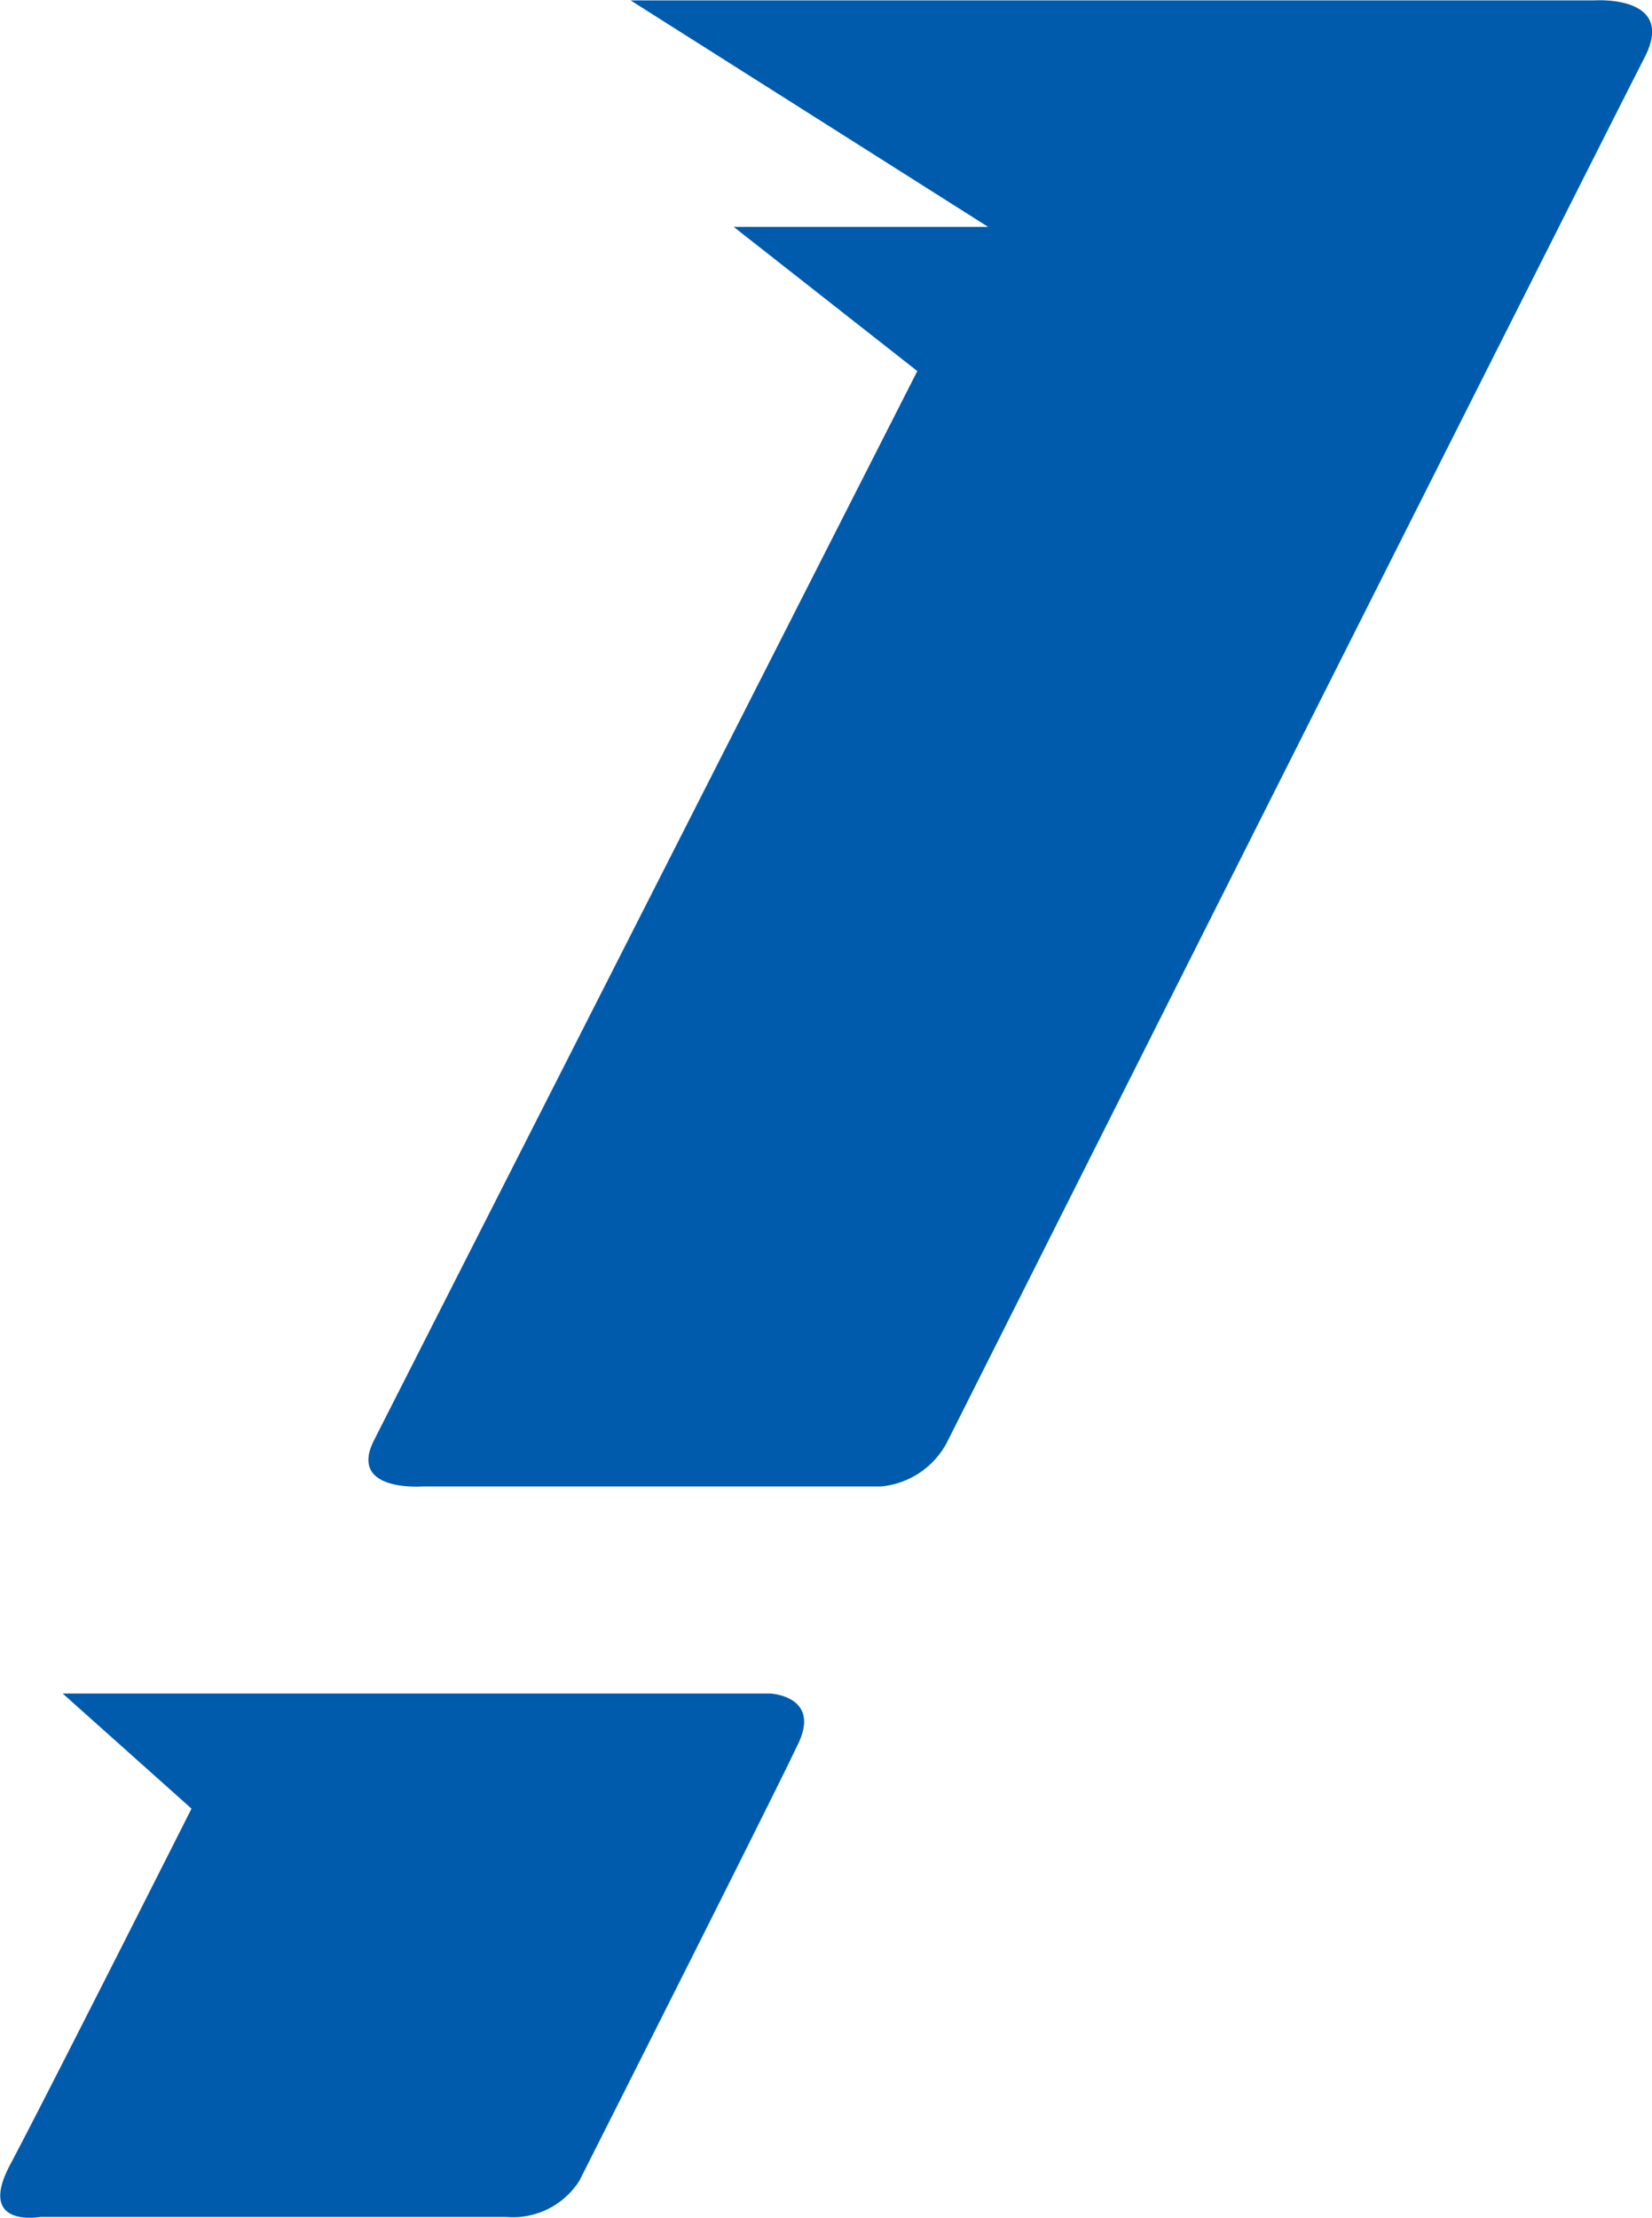 <svg xmlns="http://www.w3.org/2000/svg" width="20.635" height="27.69" viewBox="0 0 20.635 27.69">
  <g id="Group_4612" data-name="Group 4612" transform="translate(333.056 418.162)">
    <path id="Path_2671" data-name="Path 2671" d="M-323.1-380.714c-.3.638-2.718,5.425-2.718,5.425a.983.983,0,0,1-.914.454h-5.822s-.8.144-.374-.655,2.264-4.443,2.264-4.443l-1.609-1.437h8.839S-322.78-381.34-323.1-380.714Z" transform="translate(0 -15.648)" fill="#005bac"/>
    <path id="Path_2672" data-name="Path 2672" d="M-309.106-417.453c-.4.77-8.724,17.31-8.724,17.31a1.039,1.039,0,0,1-.822.54h-5.73s-.925.069-.6-.575,6.787-13.351,6.787-13.351l-2.293-1.8h3.178l-4.466-2.828h12.04S-308.715-418.229-309.106-417.453Z" transform="translate(-3.403 0)" fill="#005bac"/>
  </g>
</svg>

